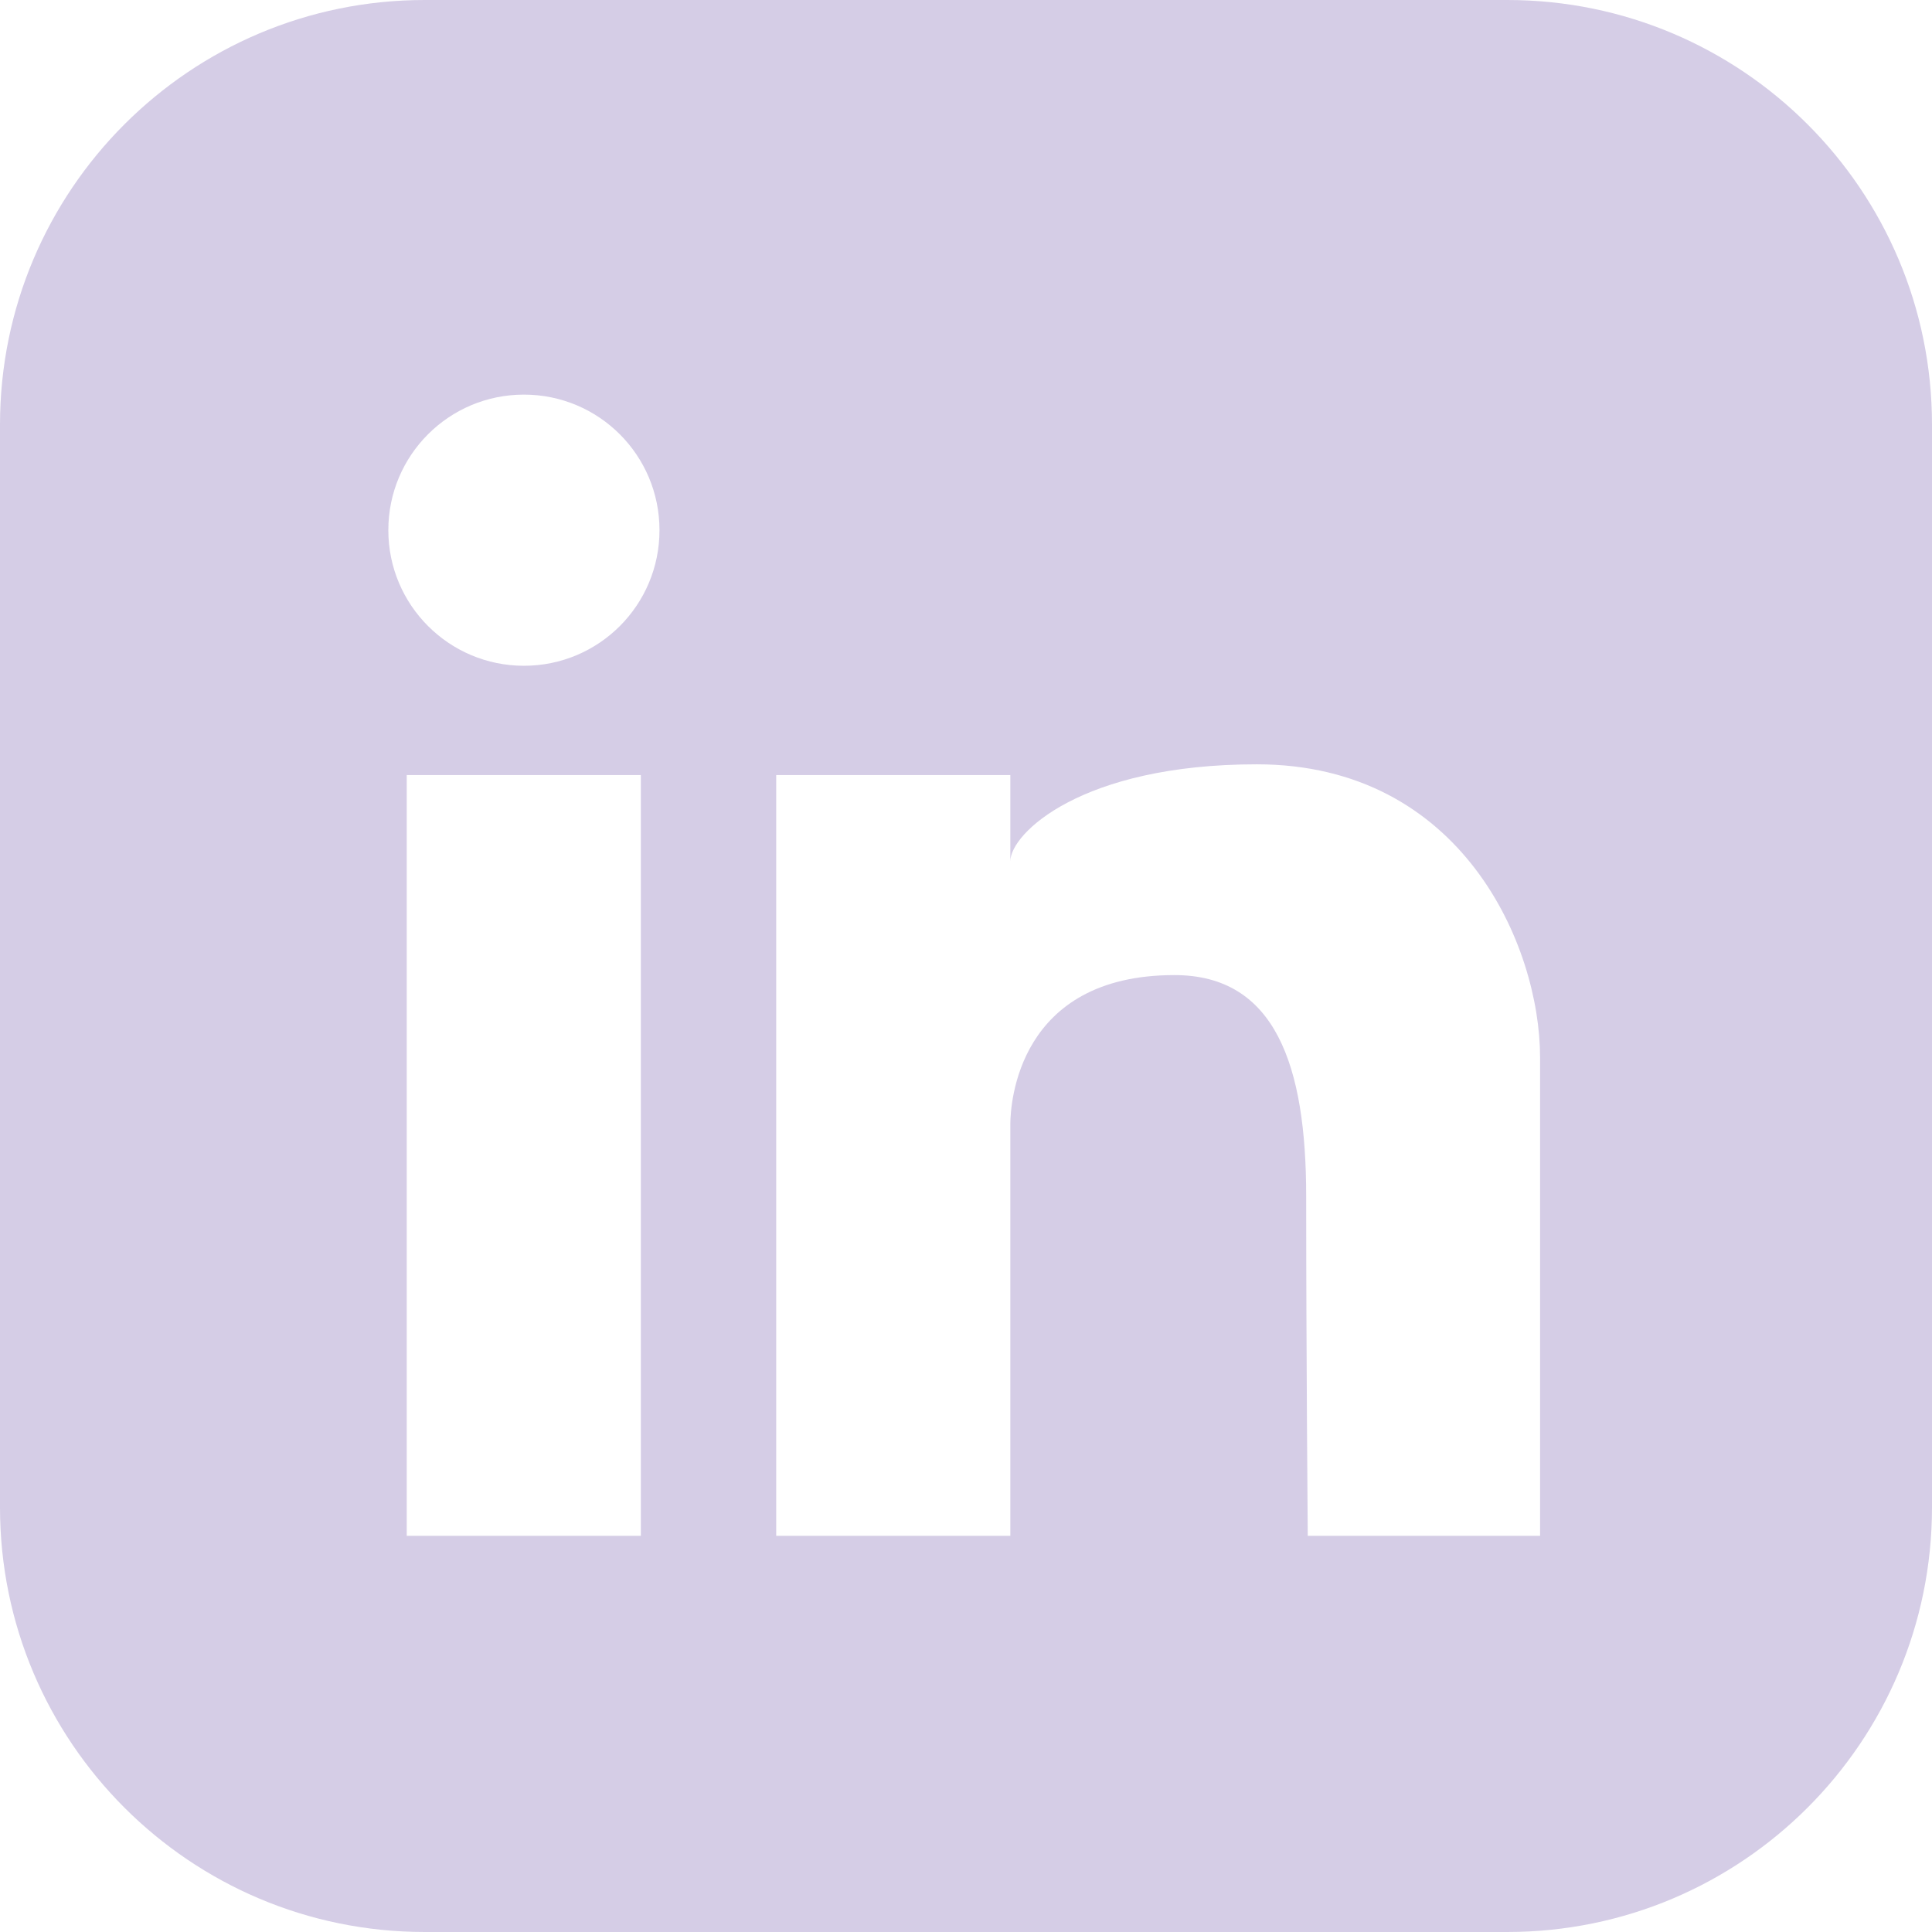 <?xml version="1.0" encoding="UTF-8"?>
<svg id="Layer_2" data-name="Layer 2" xmlns="http://www.w3.org/2000/svg" viewBox="0 0 86.07 86.07">
  <defs>
    <style>
      .cls-1 {
        fill: #d5cde6;
        stroke-width: 0px;
      }
    </style>
  </defs>
  <g id="graphics">
    <path class="cls-1" d="M67.15,0H18.92C8.47,0,0,8.47,0,18.92v48.23c0,10.45,8.47,18.92,18.92,18.92h48.23c10.45,0,18.92-8.47,18.92-18.92V18.92c0-10.45-8.47-18.92-18.92-18.92ZM28.55,68.42h-10.43v-33.89h10.43v33.89ZM23.34,29.66c-3.33,0-6.04-2.7-6.04-6.04s2.7-6.04,6.04-6.04,6.04,2.7,6.04,6.04-2.7,6.04-6.04,6.04ZM68.62,68.42h-10.36s-.07-8.22-.07-15.13c0-5.82-1.37-9.85-5.87-9.85-6.99,0-7.3,5.74-7.31,6.61v18.37h-10.43v-33.89h10.43v3.84c0-1.23,3.16-4.32,10.98-4.32,9.12,0,12.62,8.06,12.62,13.06v21.31Z"/>
  </g>
</svg>